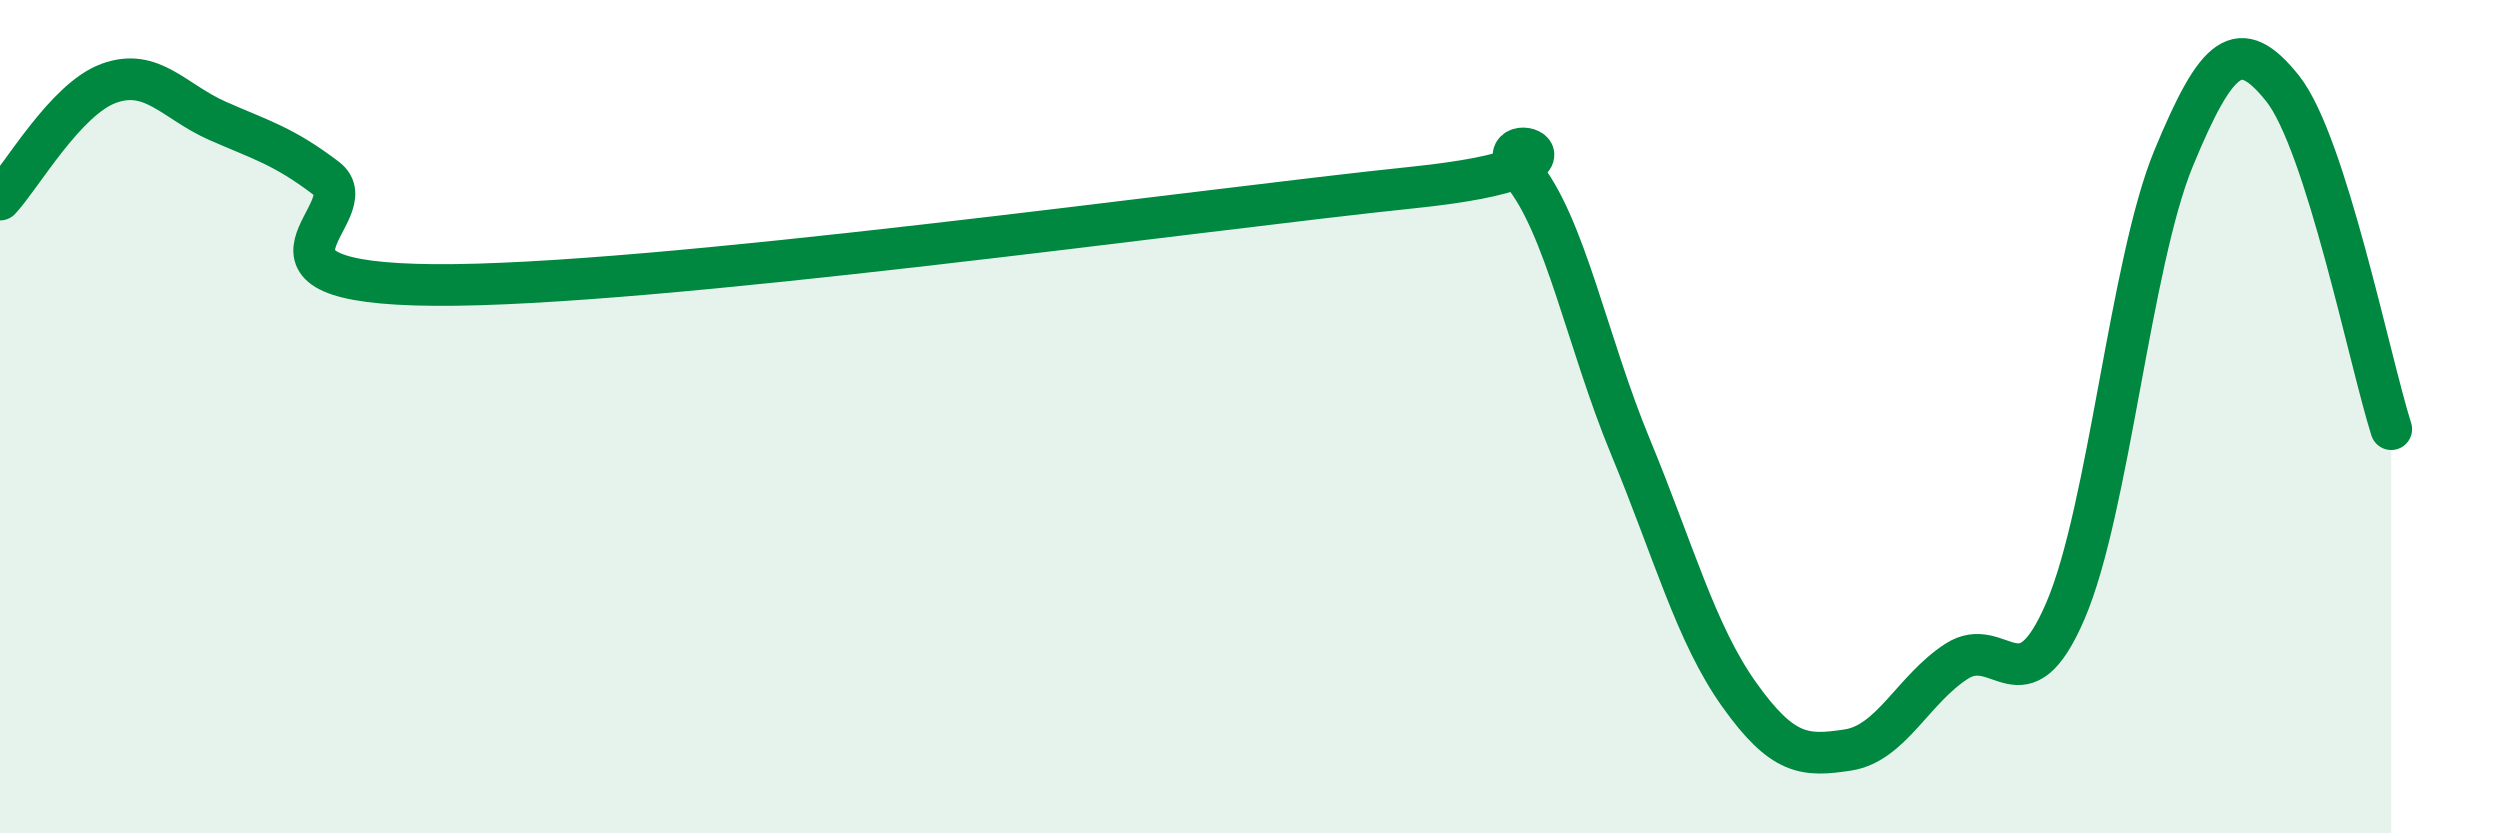 
    <svg width="60" height="20" viewBox="0 0 60 20" xmlns="http://www.w3.org/2000/svg">
      <path
        d="M 0,4.79 C 0.52,4.23 1.57,2.38 2.61,2 C 3.65,1.62 4.18,2.44 5.22,2.9 C 6.26,3.36 6.79,3.49 7.83,4.28 C 8.87,5.07 5.21,6.8 10.43,6.84 C 15.65,6.88 28.69,5.04 33.91,4.5 C 39.13,3.96 35.48,2.9 36.52,4.14 C 37.56,5.38 38.09,8.21 39.13,10.72 C 40.17,13.23 40.7,15.21 41.74,16.67 C 42.78,18.13 43.31,18.16 44.35,18 C 45.39,17.84 45.92,16.54 46.96,15.87 C 48,15.2 48.53,17.08 49.57,14.66 C 50.61,12.24 51.13,6.3 52.17,3.79 C 53.21,1.28 53.74,0.82 54.78,2.12 C 55.82,3.42 56.87,8.66 57.39,10.3L57.39 20L0 20Z"
        fill="#008740"
        opacity="0.1"
        stroke-linecap="round"
        stroke-linejoin="round"
      />
      <path
        d="M 0,4.79 C 0.52,4.23 1.57,2.38 2.61,2 C 3.65,1.62 4.18,2.44 5.22,2.9 C 6.26,3.36 6.79,3.49 7.83,4.28 C 8.87,5.07 5.21,6.8 10.43,6.84 C 15.65,6.88 28.69,5.04 33.91,4.5 C 39.13,3.96 35.48,2.9 36.52,4.14 C 37.56,5.38 38.09,8.21 39.13,10.72 C 40.17,13.23 40.7,15.21 41.74,16.67 C 42.78,18.13 43.31,18.16 44.35,18 C 45.39,17.84 45.92,16.54 46.96,15.87 C 48,15.2 48.53,17.08 49.57,14.66 C 50.61,12.24 51.13,6.3 52.17,3.79 C 53.21,1.28 53.74,0.82 54.78,2.12 C 55.82,3.42 56.87,8.66 57.39,10.3"
        stroke="#008740"
        stroke-width="1"
        fill="none"
        stroke-linecap="round"
        stroke-linejoin="round"
      />
    </svg>
  